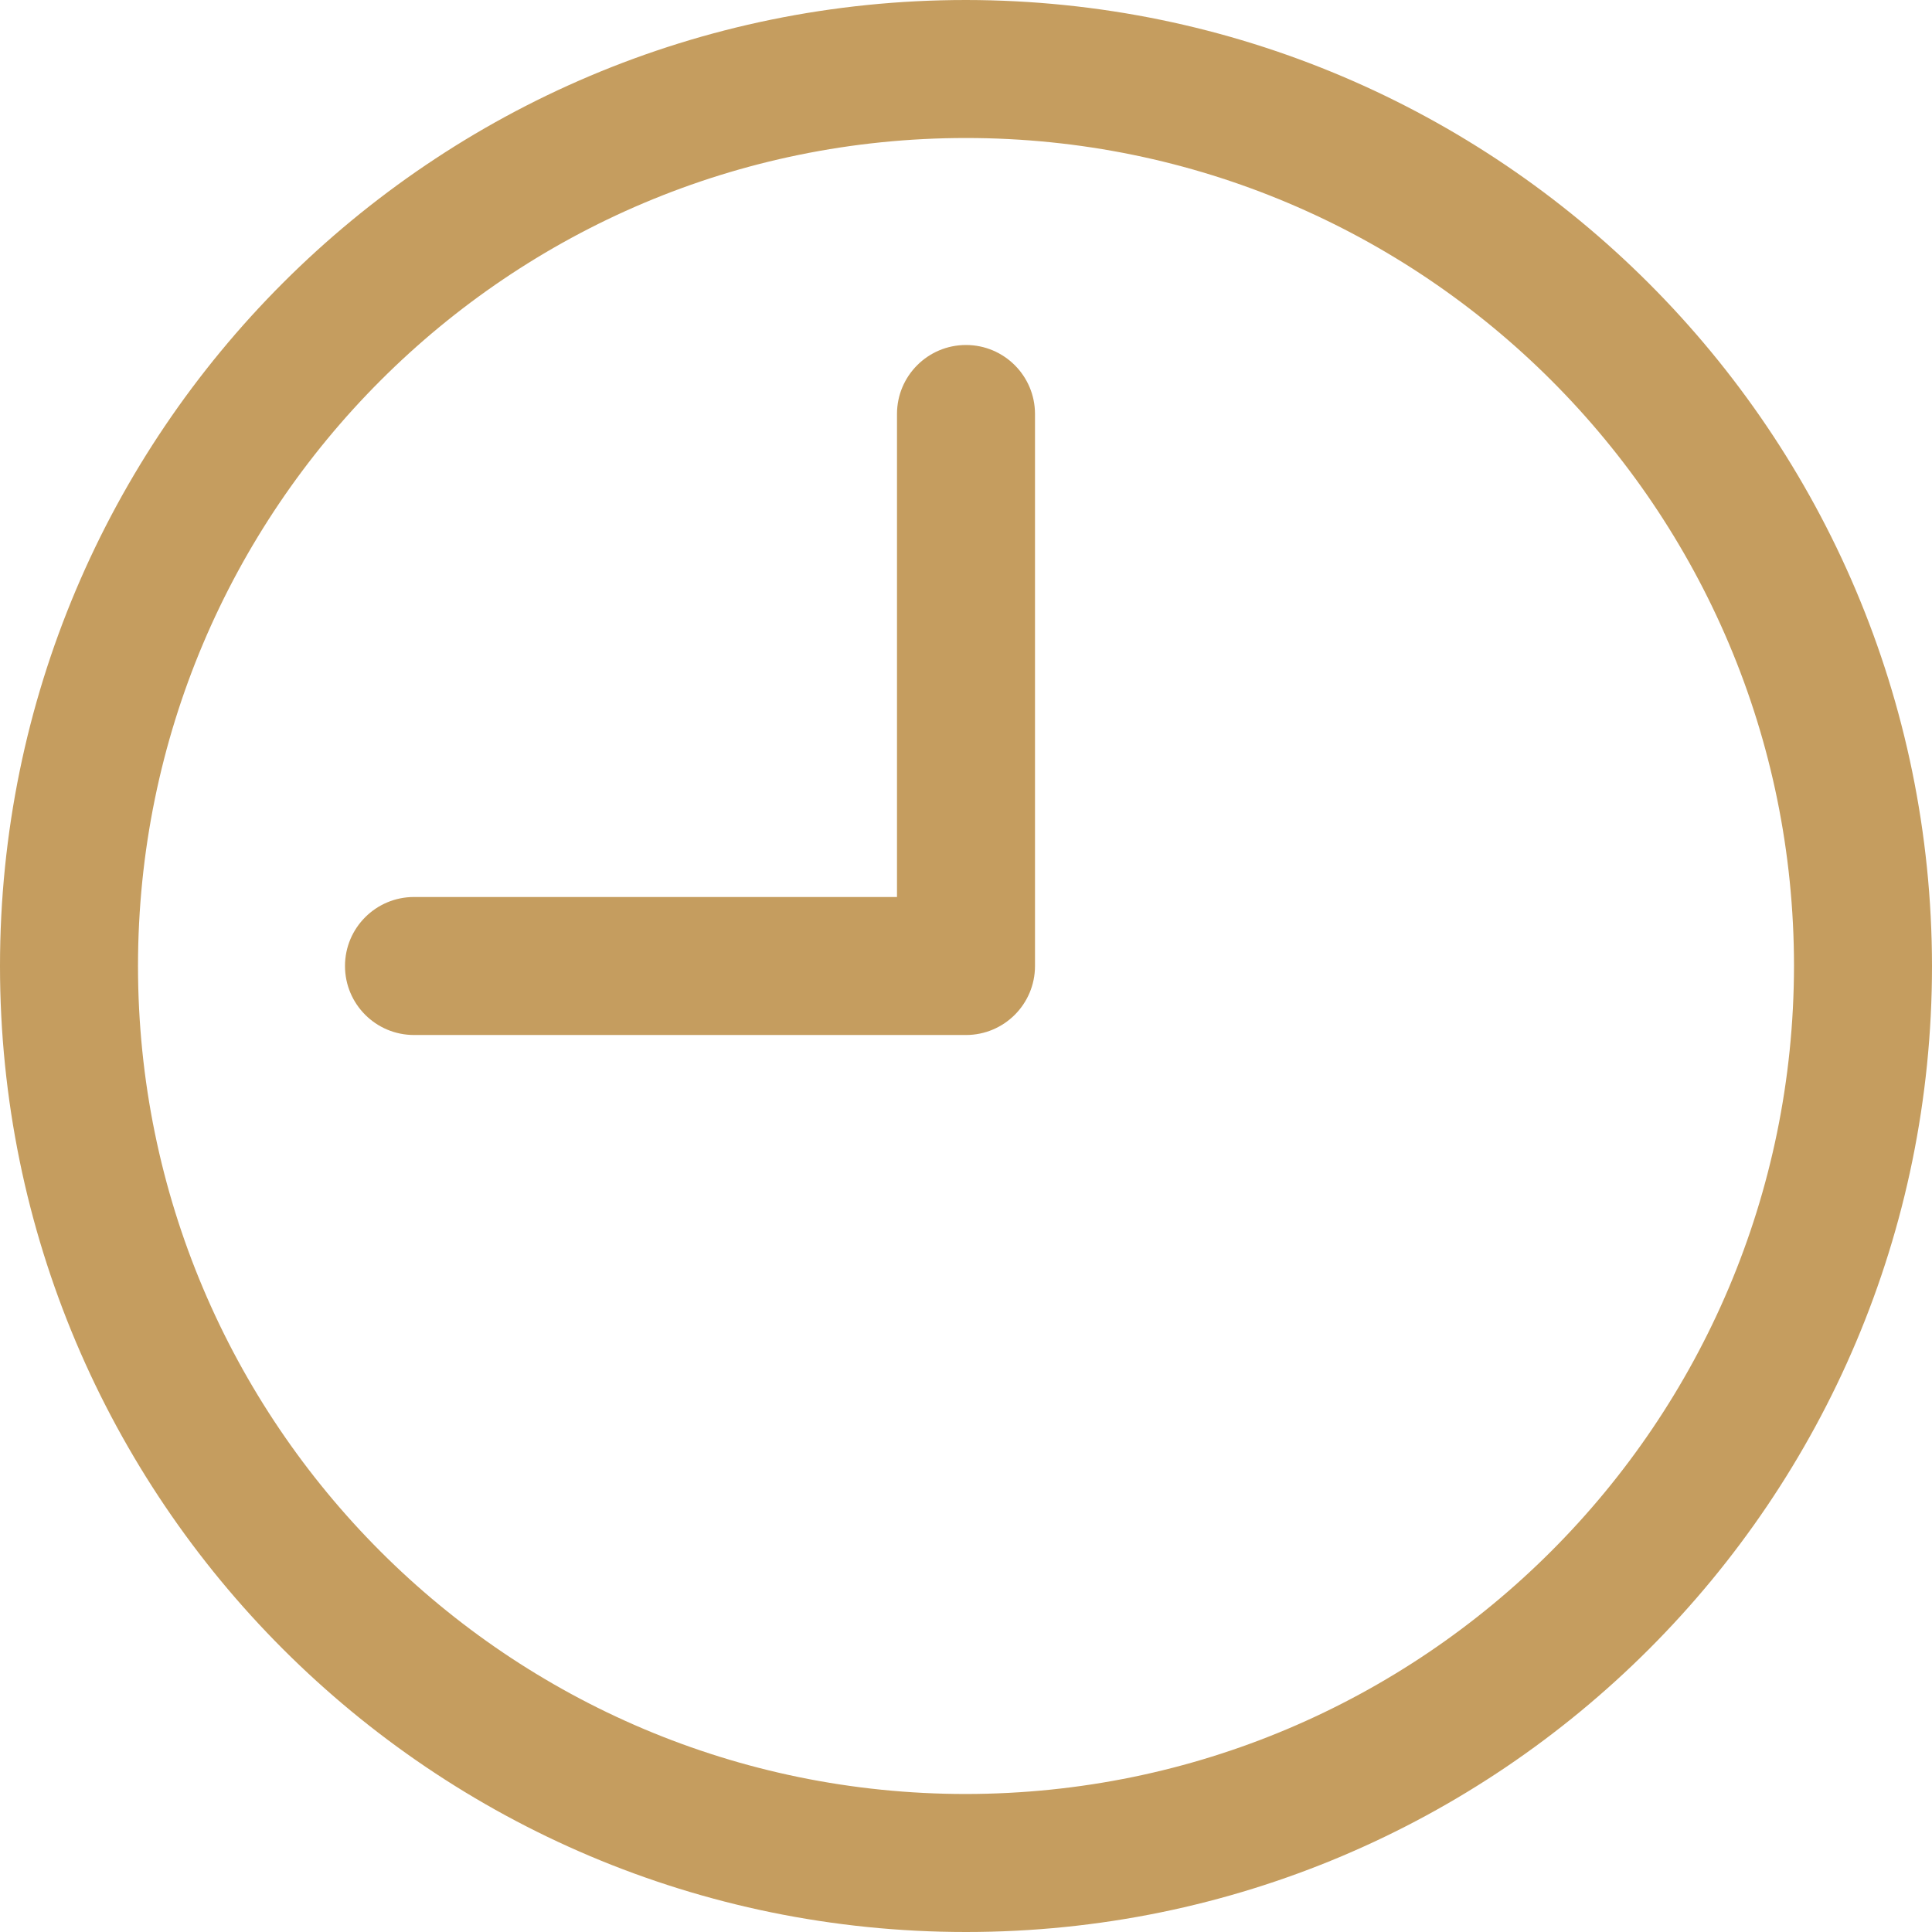 <?xml version="1.0" encoding="UTF-8"?> <svg xmlns="http://www.w3.org/2000/svg" width="184" height="184" viewBox="0 0 184 184" fill="none"> <path d="M92 0C41.19 0 0 41.19 0 92C0 142.81 41.19 184 92 184C142.81 184 184 142.81 184 92C183.946 41.212 142.788 0.054 92 0ZM92 170.857C48.448 170.857 13.143 135.551 13.143 92C13.143 48.448 48.448 13.143 92 13.143C135.551 13.143 170.857 48.448 170.857 92C170.81 135.532 135.532 170.81 92 170.857Z" fill="#C59D5F"></path> <path d="M92 32.857C88.37 32.857 85.428 35.799 85.428 39.428V85.429H39.428C35.799 85.429 32.857 88.371 32.857 92C32.857 95.63 35.799 98.571 39.428 98.571H92C95.629 98.571 98.571 95.629 98.571 92V39.428C98.571 35.799 95.629 32.857 92 32.857Z" fill="#C59D5F"></path> </svg> 